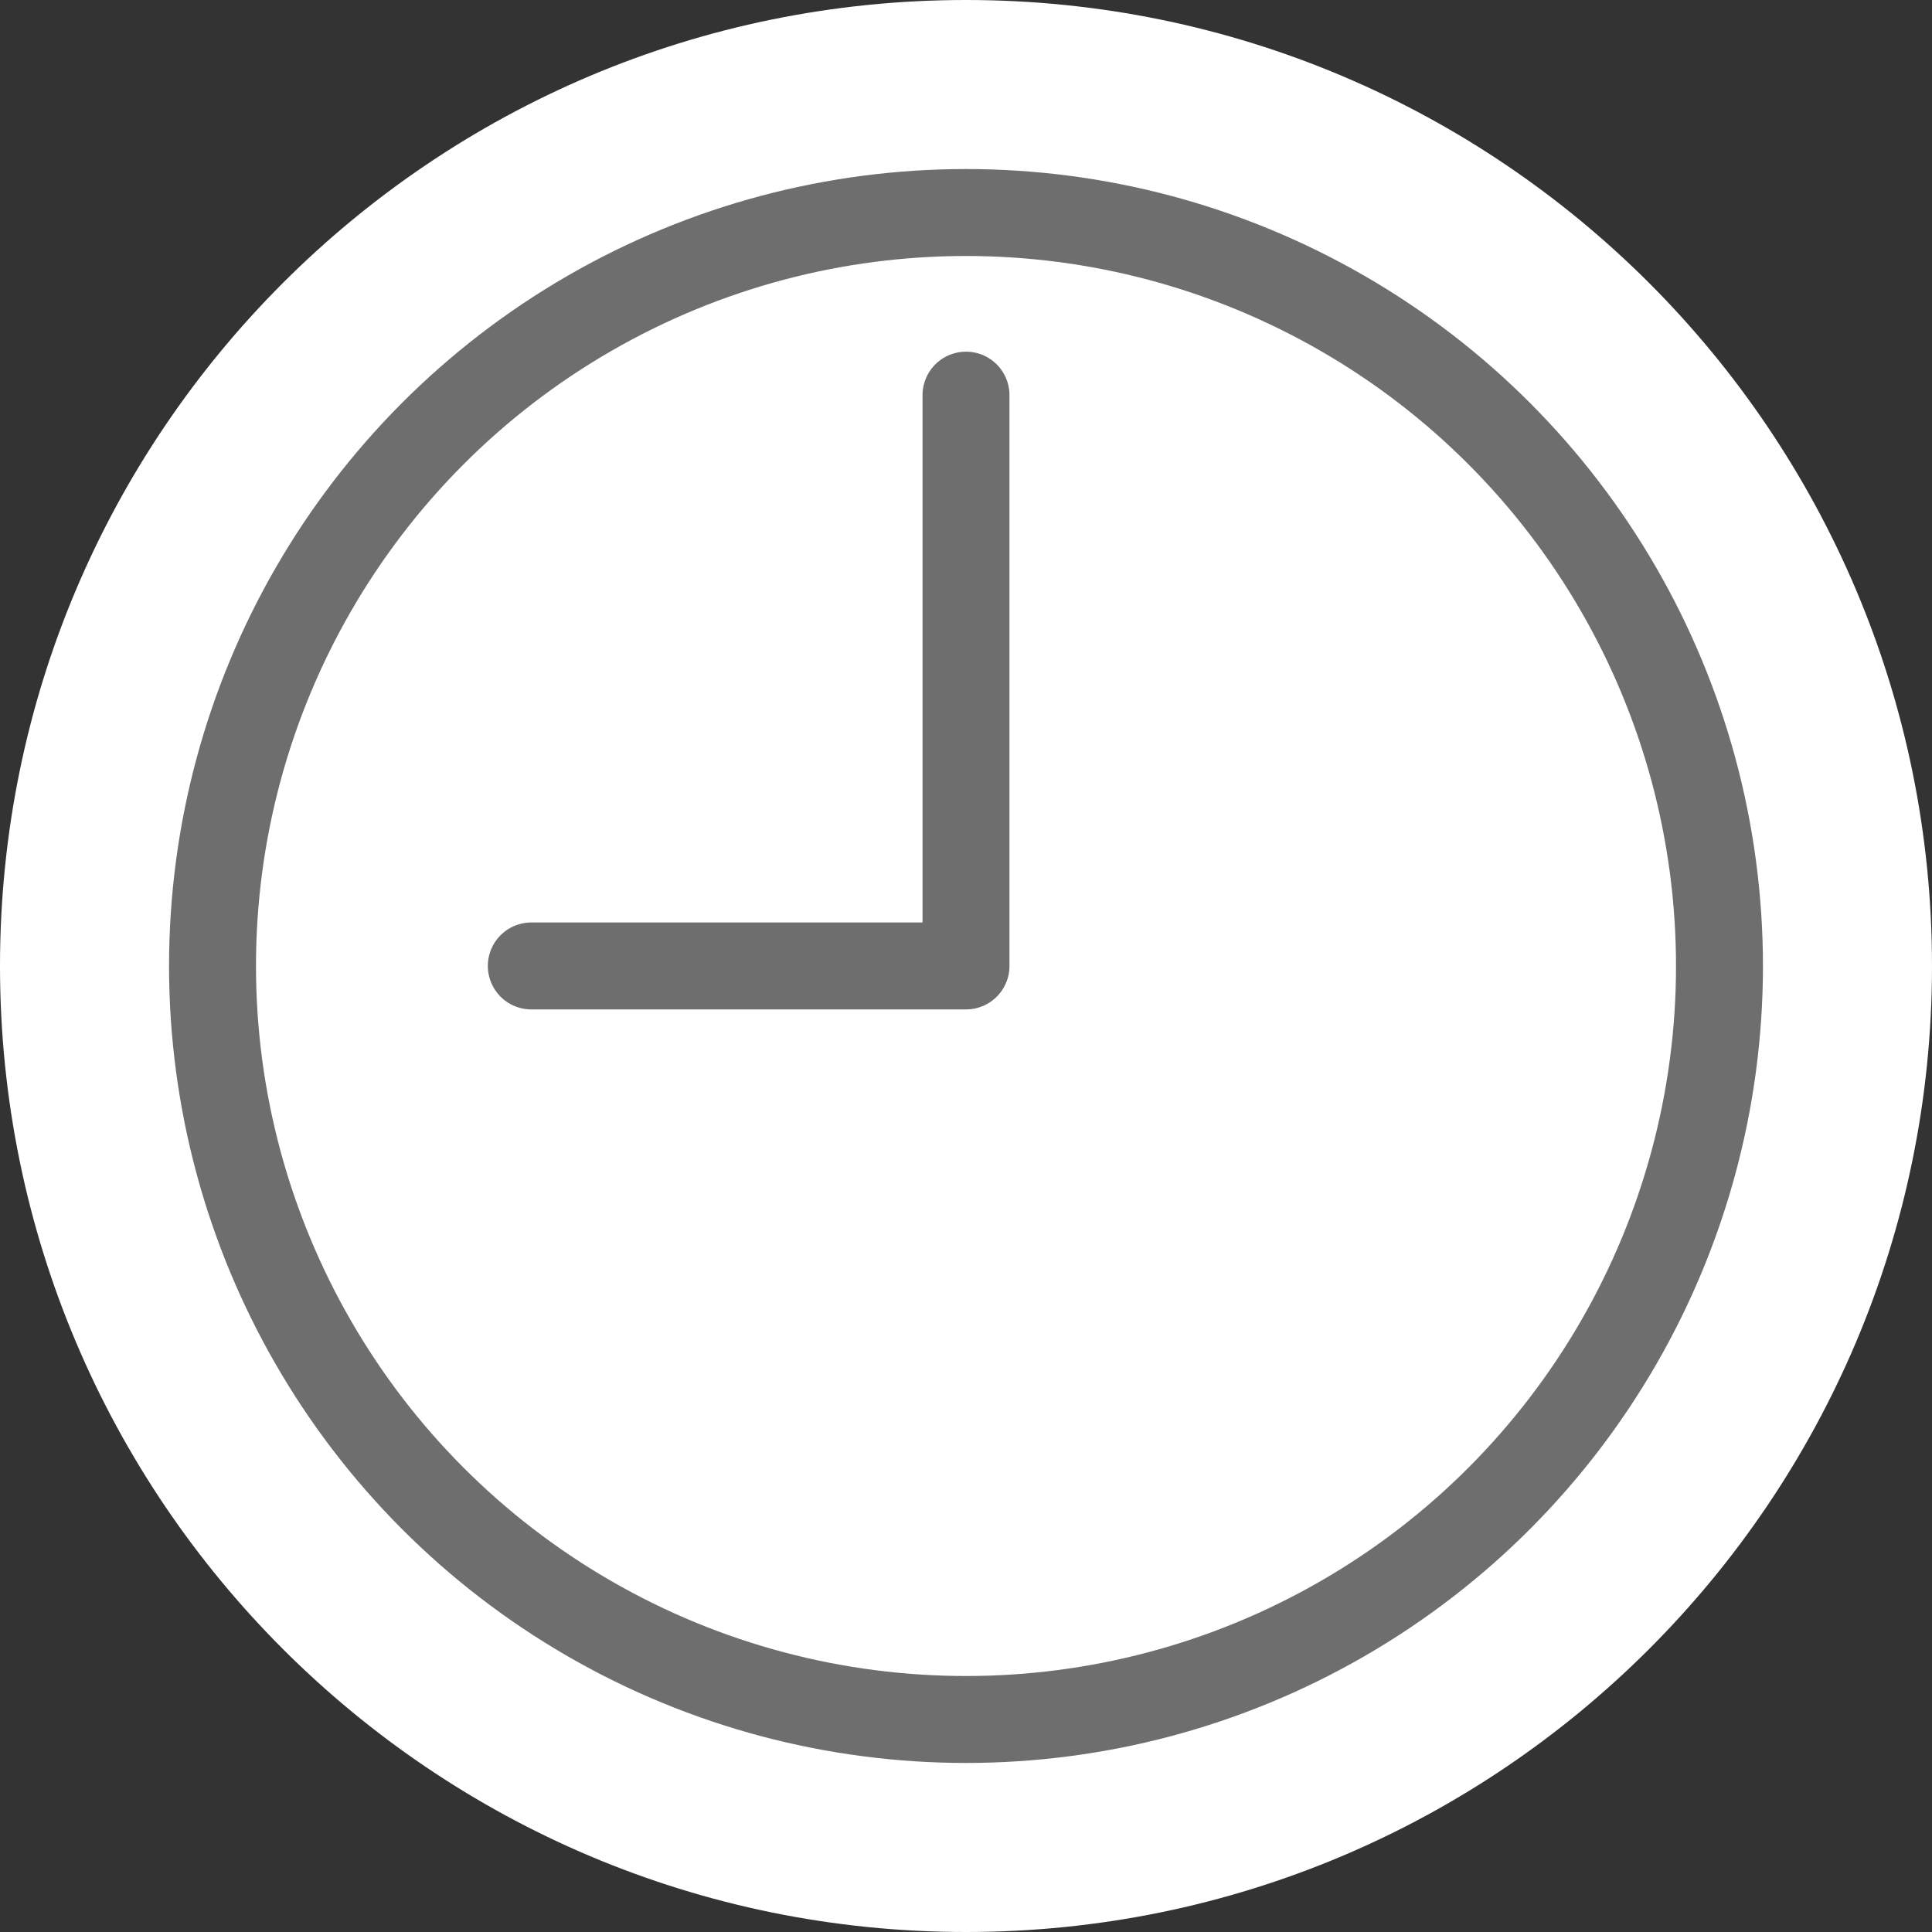 <?xml version="1.0" encoding="UTF-8"?>
<svg xmlns="http://www.w3.org/2000/svg" xmlns:xlink="http://www.w3.org/1999/xlink" version="1.1" id="Ebene_1" x="0px" y="0px" width="40px" height="40px" viewBox="0 0 40 40" xml:space="preserve">
<rect x="0" y="0" width="40" height="40" fill="#333333" stroke="none"/>
<g>
	<defs>
		<rect id="SVGID_1_" width="40" height="40"></rect>
	</defs>
	<clipPath id="SVGID_2_">
		<use xlink:href="#SVGID_1_" overflow="visible"></use>
	</clipPath>
	<path clip-path="url(#SVGID_2_)" fill="#FFFFFF" d="M20,40c11.046,0,20-8.954,20-20S31.046,0,20,0S0,8.954,0,20S8.954,40,20,40"></path>
	<circle clip-path="url(#SVGID_2_)" fill="none" stroke="#6F6E6E" stroke-width="1.8" cx="20" cy="20" r="15.6"></circle>
</g>
<polyline fill="none" stroke="#6F6E6E" stroke-width="1.8" stroke-linecap="round" stroke-linejoin="round" points="20,8.181   20,19.999 11,19.999 "></polyline>
</svg>

